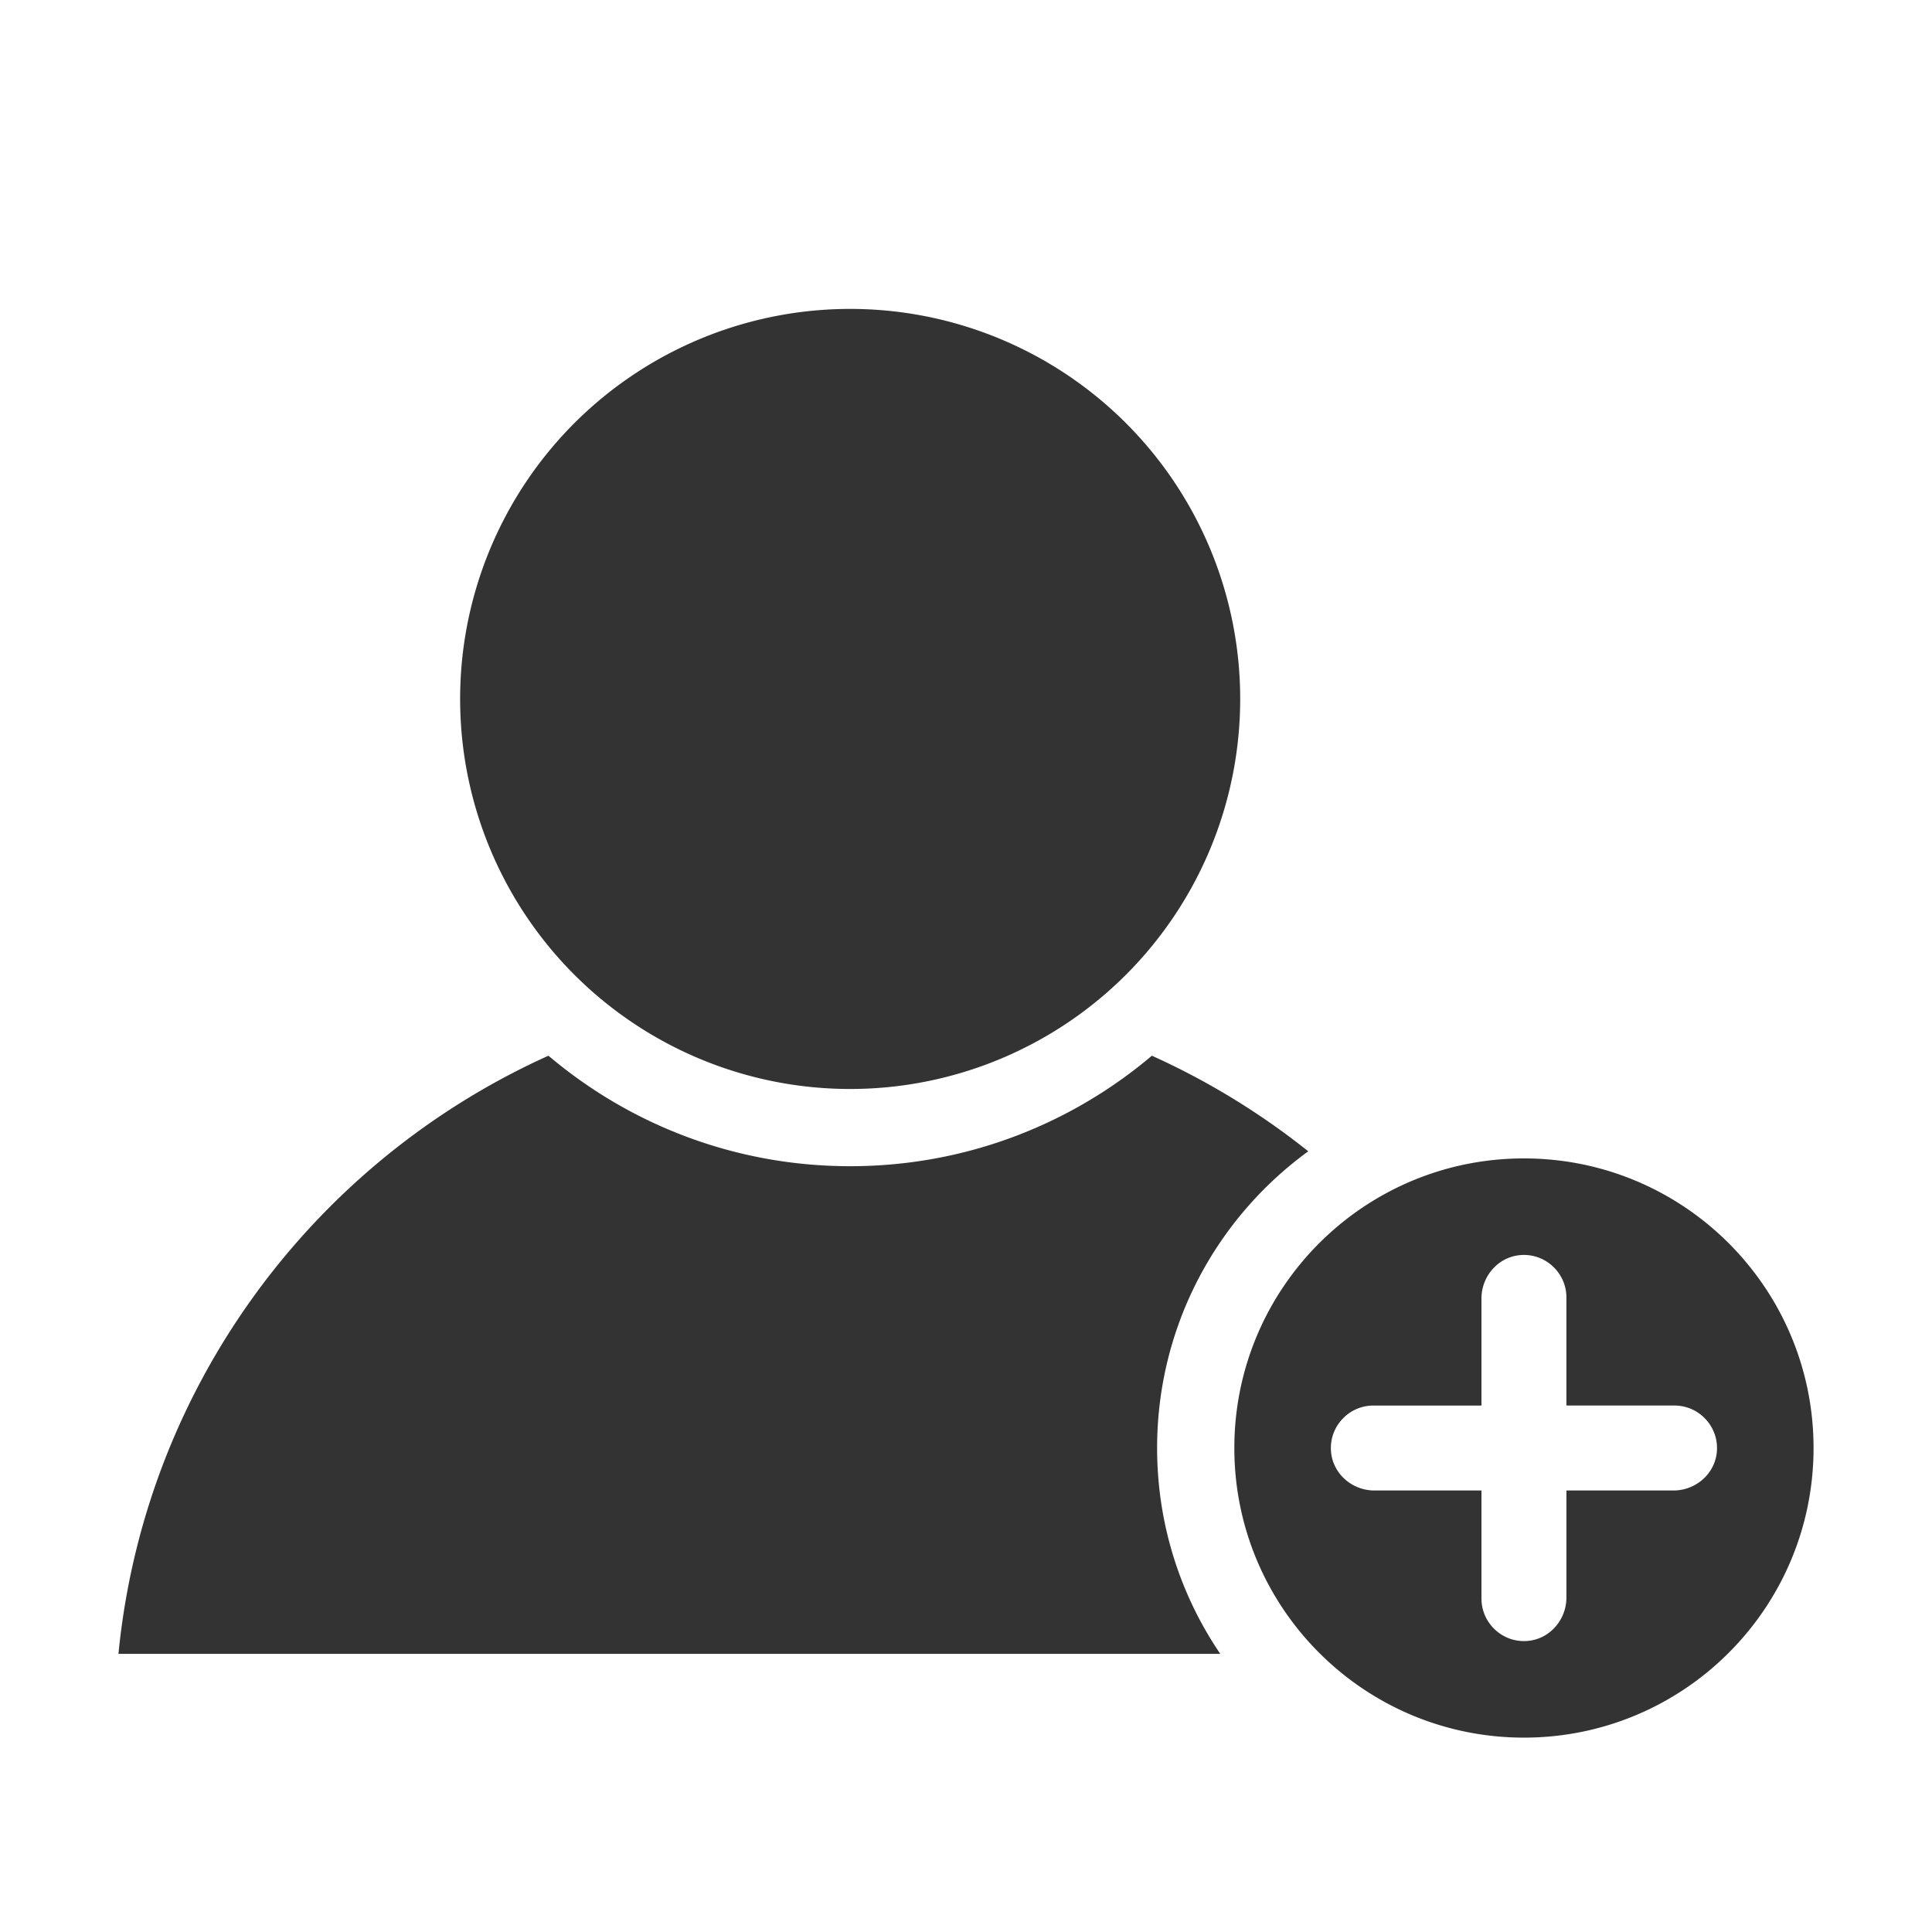 <?xml version="1.0" standalone="no"?><!DOCTYPE svg PUBLIC "-//W3C//DTD SVG 1.1//EN" "http://www.w3.org/Graphics/SVG/1.1/DTD/svg11.dtd"><svg t="1711206814267" class="icon" viewBox="0 0 1024 1024" version="1.1" xmlns="http://www.w3.org/2000/svg" p-id="24107" width="40" height="40" xmlns:xlink="http://www.w3.org/1999/xlink"><path d="M450.602 370.455m-206.725 0a202.017 202.017 0 1 0 413.45 0 202.017 202.017 0 1 0-413.45 0ZM613.294 767.48c0-64.62 31.533-121.865 80.041-157.219 0.034-0.025 0.036-0.076 0.002-0.101-25.233-20.117-53.011-37.177-82.785-50.595-0.023-0.01-0.049-0.006-0.068 0.009-43.144 36.511-98.936 58.539-159.882 58.539s-116.738-22.028-159.882-58.539c-0.018-0.016-0.045-0.019-0.068-0.009C166.329 615.595 76.682 734.931 62.789 876.5c-0.004 0.038 0.027 0.071 0.064 0.071l583.793 0c0.051 0 0.082-0.056 0.052-0.099C625.616 845.384 613.294 807.873 613.294 767.48zM807.722 613.984c-84.774 0-153.496 68.722-153.496 153.496s68.722 153.496 153.496 153.496 153.496-68.722 153.496-153.496S892.496 613.984 807.722 613.984zM886.965 789.992 830.299 789.992c-0.036 0-0.064 0.029-0.064 0.064l0 56.666c0 11.706-8.701 21.885-20.355 22.987-13.341 1.261-24.671-9.316-24.671-22.41l0-57.241c0-0.036-0.029-0.064-0.064-0.064L728.48 789.993c-11.706 0-21.885-8.701-22.987-20.355-1.261-13.341 9.316-24.671 22.41-24.671l57.241 0c0.036 0 0.064-0.029 0.064-0.064l0-56.666c0-11.706 8.701-21.885 20.355-22.987 13.341-1.261 24.671 9.316 24.671 22.41l0 57.241c0 0.036 0.029 0.064 0.064 0.064l57.241 0c13.094 0 23.671 11.33 22.41 24.671C908.849 781.291 898.67 789.992 886.965 789.992z" fill="#333333" p-id="24108"></path></svg>